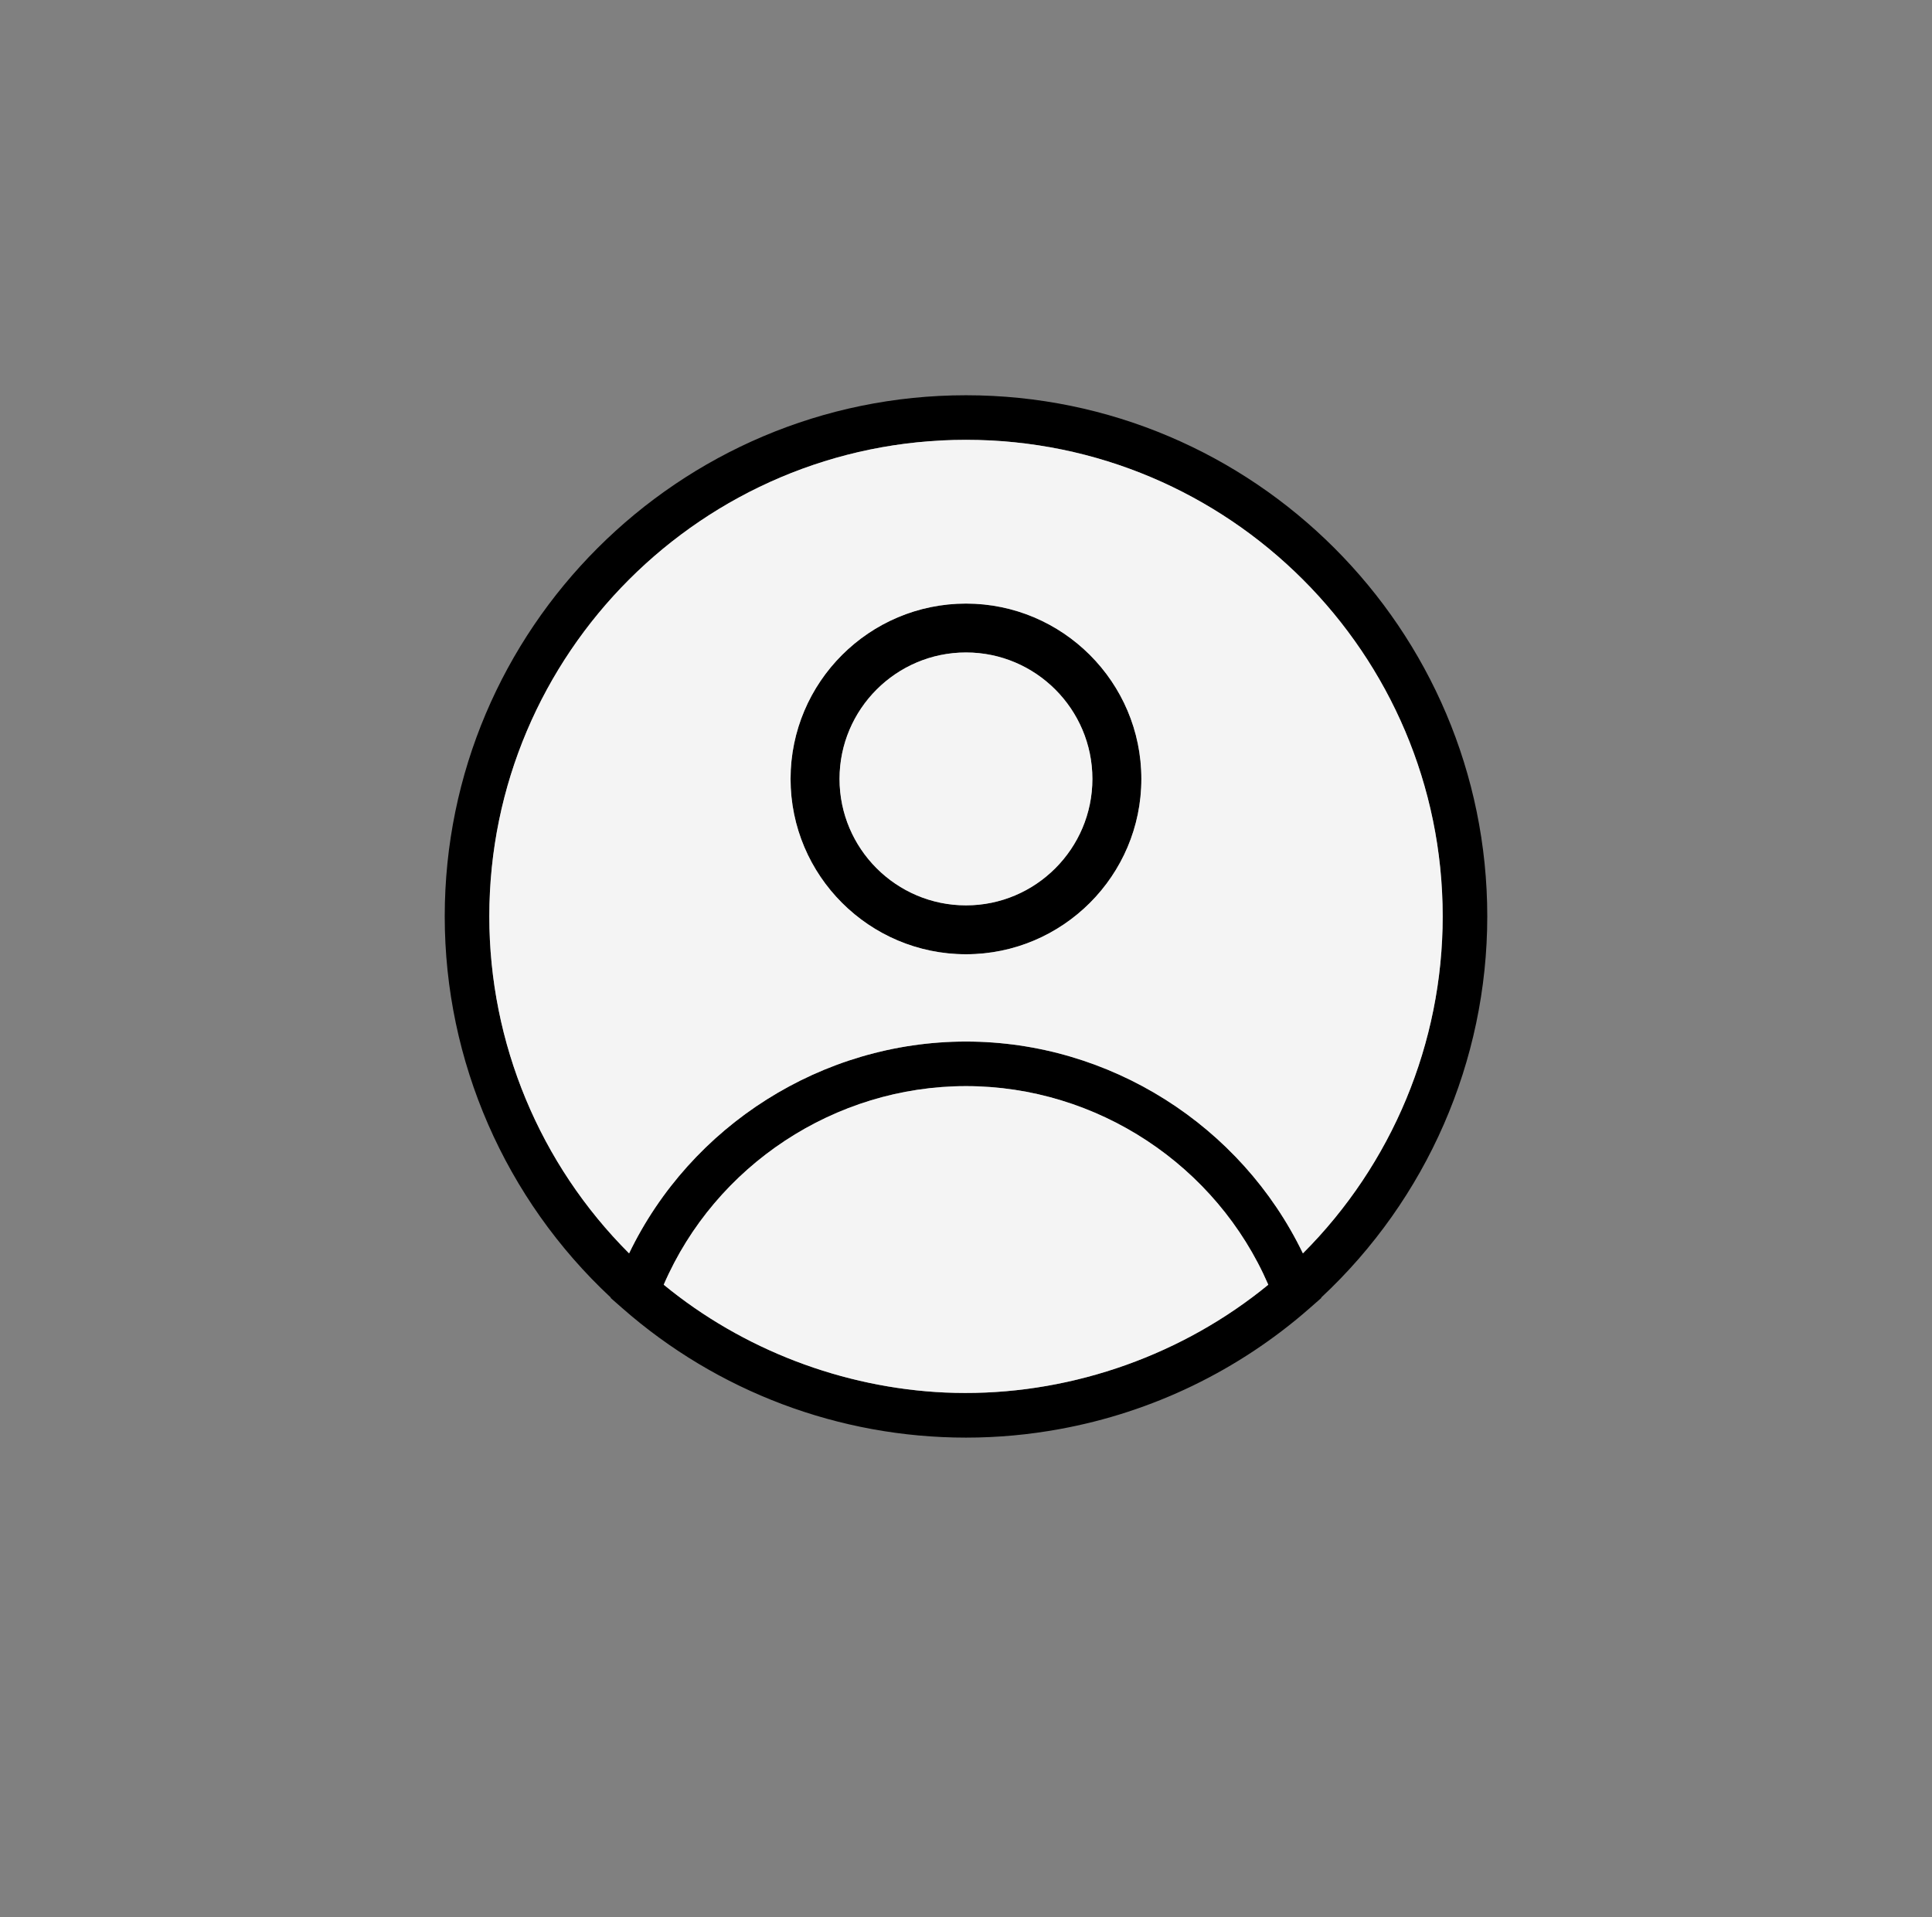 <?xml version="1.0" encoding="utf-8"?>
<!-- Generator: Adobe Illustrator 27.2.0, SVG Export Plug-In . SVG Version: 6.00 Build 0)  -->
<svg version="1.1" id="Calque_1" xmlns="http://www.w3.org/2000/svg" xmlns:xlink="http://www.w3.org/1999/xlink" x="0px" y="0px"
	 viewBox="0 0 260 258.05" style="enable-background:new 0 0 260 258.05;" xml:space="preserve">
<rect x="0" y="0" width="260" height="258.05" fill="#808080" stroke="none"/>
<style type="text/css">
	.st0{fill:#FFFFFF;}
	.st1{fill:#A2A2A2;}
	.st2{fill:#A3A3A3;}
	.st3{fill:#9E9E9E;}
	.st4{fill:#CFCFCF;}
	.st5{fill:#5F5F5F;}
	.st6{fill:#3E3E3E;}
	.st7{fill:#B6B6B6;}
	.st8{fill:#535353;}
	.st9{fill:#848484;}
	.st10{fill:#AFAFAF;}
	.st11{fill:#8A8A8A;}
	.st12{fill:#EAEAEA;}
	.st13{fill:#909090;}
	.st14{fill:#8E8E8E;}
	.st15{fill:#919191;}
	.st16{fill:#D3D3D3;}
	.st17{fill:#DCDCDC;}
	.st18{fill:#CCCCCC;}
	.st19{fill:#C7C7C7;}
	.st20{fill:#C2C2C2;}
	.st21{fill:#8F8F8F;}
	.st22{fill:#E1E1E1;}
	.st23{fill:#D8D8D8;}
	.st24{fill:#949494;}
	.st25{fill:#C8C8C8;}
	.st26{fill:#D0D0D0;}
	.st27{fill:#A5A5A5;}
	.st28{fill:#ACACAC;}
	.st29{fill:#ECECEC;}
	.st30{fill:#A6A6A6;}
	.st31{fill:#ABABAB;}
	.st32{fill:#9F9F9F;}
	.st33{fill:#FEFEFE;}
	.st34{fill:#FCFCFC;}
	.st35{fill:#F6F6F6;}
	.st36{fill:#F1F1F1;}
	.st37{fill:#E7E7E7;}
	.st38{fill:#E9E9E9;}
	.st39{fill:#EFEFEF;}
	.st40{fill:#EEEEEE;}
	.st41{fill:none;}
	.st42{fill:#F4F4F4;}
	.st43{fill:#F9F8F9;}
	.st44{fill:#646BB0;}
	.st45{fill:#202021;}
	.st46{fill:#F0AF6D;}
	.st47{fill:#242221;}
	.st48{fill:#4559A5;}
	.st49{fill:#1F1F20;}
	.st50{fill:#2C92D2;}
	.st51{fill:#202122;}
	.st52{fill:#45A327;}
	.st53{fill:#1F1F1F;}
	.st54{fill:#E9C969;}
	.st55{fill:#E9678C;}
	.st56{fill:#212121;}
</style>
<g>
	<g>
		<path d="M130,81.24c-13.02,0-23.61,10.59-23.61,23.6s10.59,23.6,23.61,23.6c13.01,0,23.6-10.59,23.6-23.6S143.01,81.24,130,81.24z
			 M130,121.86c-9.39,0-17.02-7.64-17.02-17.02s7.63-17.02,17.02-17.02c9.38,0,17.01,7.64,17.01,17.02S139.38,121.86,130,121.86z"/>
	</g>
	<path d="M200.15,123.35c0-38.68-31.47-70.15-70.15-70.15s-70.15,31.47-70.15,70.15c0,19.48,8.13,38.05,22.35,51.3l-0.02,0.05
		l1.56,1.37c12.79,11.24,29.22,17.43,46.26,17.43c4.26,0,8.48-0.39,12.61-1.15c12.41-2.26,24.05-7.85,33.65-16.28
		c0,0,0-0.01,0.01-0.01l1.55-1.36l-0.02-0.05C192.01,161.4,200.15,142.83,200.15,123.35z M129.87,187.49
		c-0.91,0-1.82-0.02-2.72-0.06c-13.73-0.63-27.21-5.78-37.83-14.51c6.95-16.07,23.04-26.73,40.68-26.73s33.72,10.66,40.68,26.73
		C159.28,182.28,144.61,187.52,129.87,187.49z M175.34,168.7c-8.31-17.22-26-28.51-45.34-28.51c-19.35,0-37.04,11.29-45.34,28.51
		c-12-11.99-18.81-28.29-18.81-45.35c0-35.38,28.77-64.15,64.15-64.15c35.37,0,64.15,28.77,64.15,64.15
		C194.15,140.41,187.33,156.71,175.34,168.7z"/>
	<path class="st42" d="M170.68,172.92c-11.4,9.36-26.07,14.6-40.81,14.57c-0.91,0-1.82-0.02-2.72-0.06
		c-13.73-0.63-27.21-5.78-37.83-14.51c6.95-16.07,23.04-26.73,40.68-26.73S163.72,156.85,170.68,172.92z"/>
	<path class="st42" d="M130,59.2c-35.38,0-64.15,28.77-64.15,64.15c0,17.06,6.81,33.36,18.81,45.35
		c8.3-17.22,25.99-28.51,45.34-28.51c19.34,0,37.03,11.29,45.34,28.51c11.99-11.99,18.81-28.29,18.81-45.35
		C194.15,87.97,165.37,59.2,130,59.2z M130,128.44c-13.02,0-23.61-10.59-23.61-23.6s10.59-23.6,23.61-23.6
		c13.01,0,23.6,10.59,23.6,23.6S143.01,128.44,130,128.44z"/>
	<path class="st42" d="M147.01,104.84c0,9.38-7.63,17.02-17.01,17.02c-9.39,0-17.02-7.64-17.02-17.02s7.63-17.02,17.02-17.02
		C139.38,87.82,147.01,95.46,147.01,104.84z"/>
</g>
</svg>
